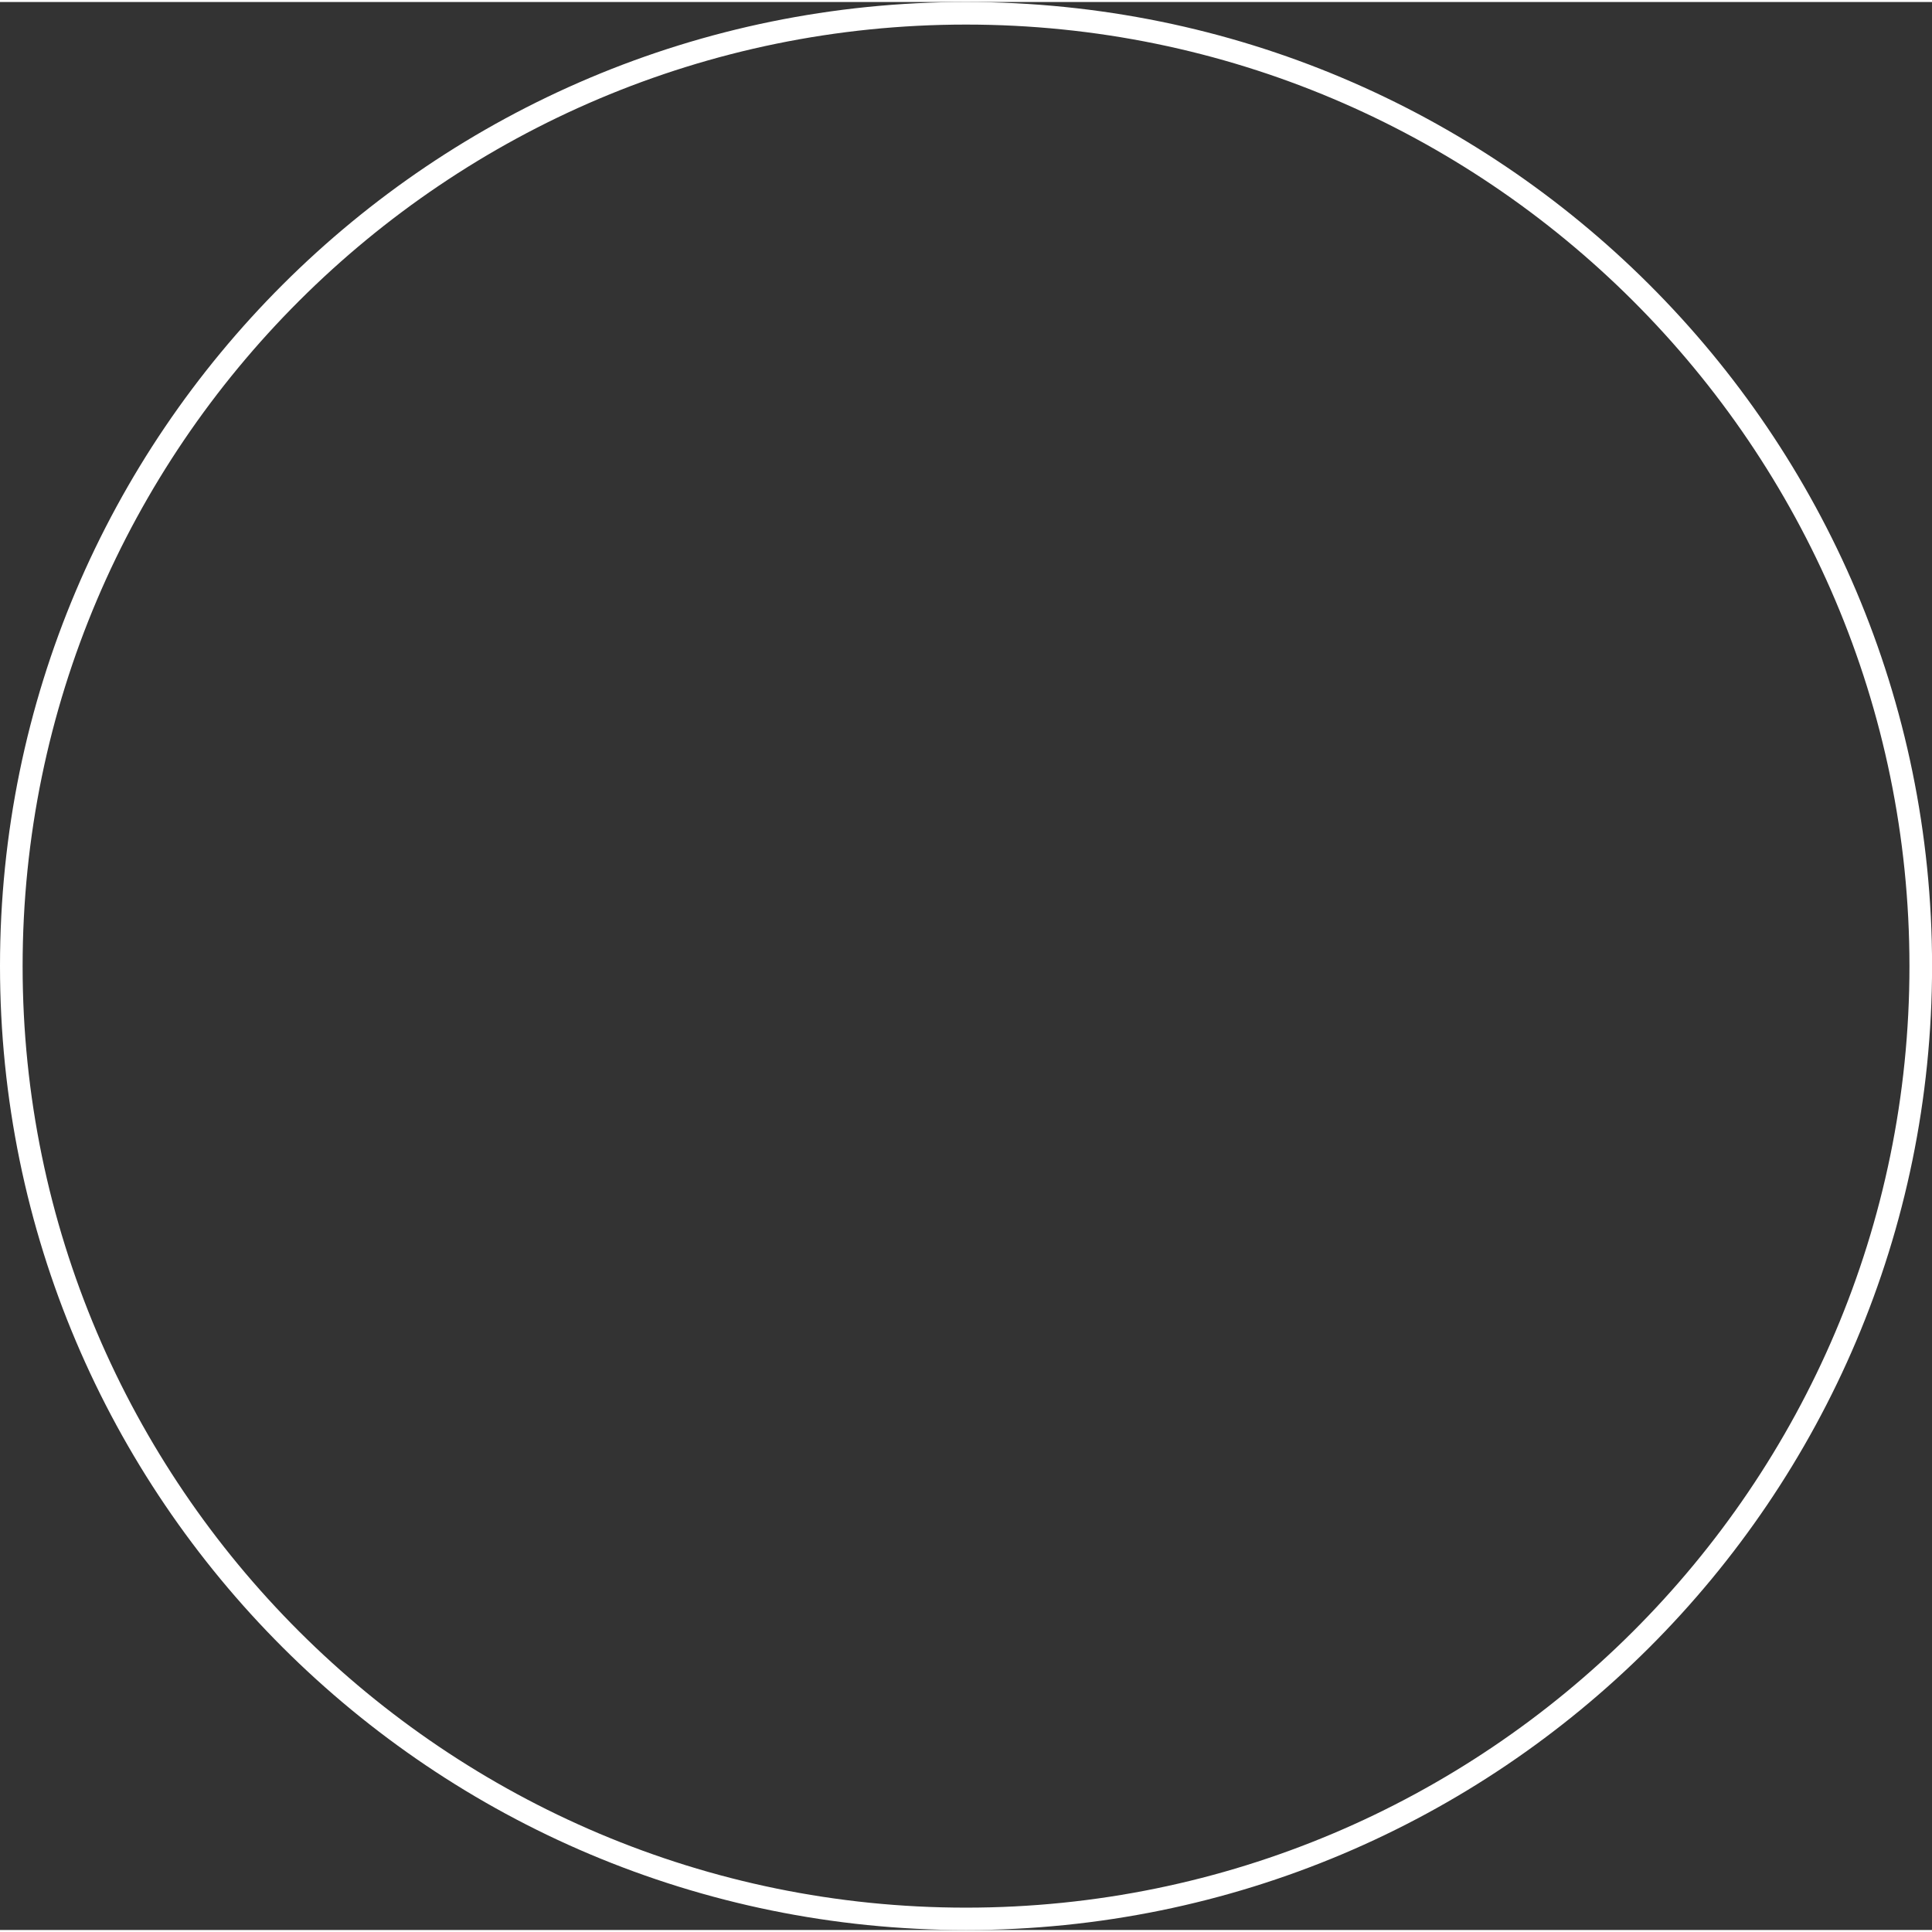 <?xml version="1.0" encoding="UTF-8"?><svg xmlns="http://www.w3.org/2000/svg" xmlns:xlink="http://www.w3.org/1999/xlink" xmlns:svgjs="http://svgjs.dev/svgjs" version="1.1" width="120px" height="120px" viewBox="0 0 120.28 120.03" aria-hidden="true"><rect x="0" y="0" width="120.28" height="120.03" fill="#333333" stroke="none"/><defs><linearGradient class="cerosgradient" data-cerosgradient="true" id="CerosGradient_id2172c5243" gradientUnits="userSpaceOnUse" x1="50%" y1="100%" x2="50%" y2="0%"><stop offset="0%" stop-color="#d1d1d1"/><stop offset="100%" stop-color="#d1d1d1"/></linearGradient><linearGradient/></defs><g><g transform="matrix(1, 0, 0, 1, 0, 0)"><path d="M60.142,0c-33.222,0 -60.142,26.876 -60.142,60.016c0,33.14 26.92,60.016 60.142,60.016c33.222,0 60.142,-26.876 60.142,-60.016c0,-33.14 -26.932,-60.016 -60.142,-60.016zM60.142,118.639c-32.384,0 -58.734,-26.294 -58.734,-58.611c0,-32.316 26.349,-58.623 58.734,-58.623c32.384,0 58.734,26.294 58.734,58.623c0,32.329 -26.349,58.611 -58.734,58.611z" transform="matrix(1,0,0,1,0,0)" fill-rule="nonzero" fill="#ffffff"/></g></g></svg>